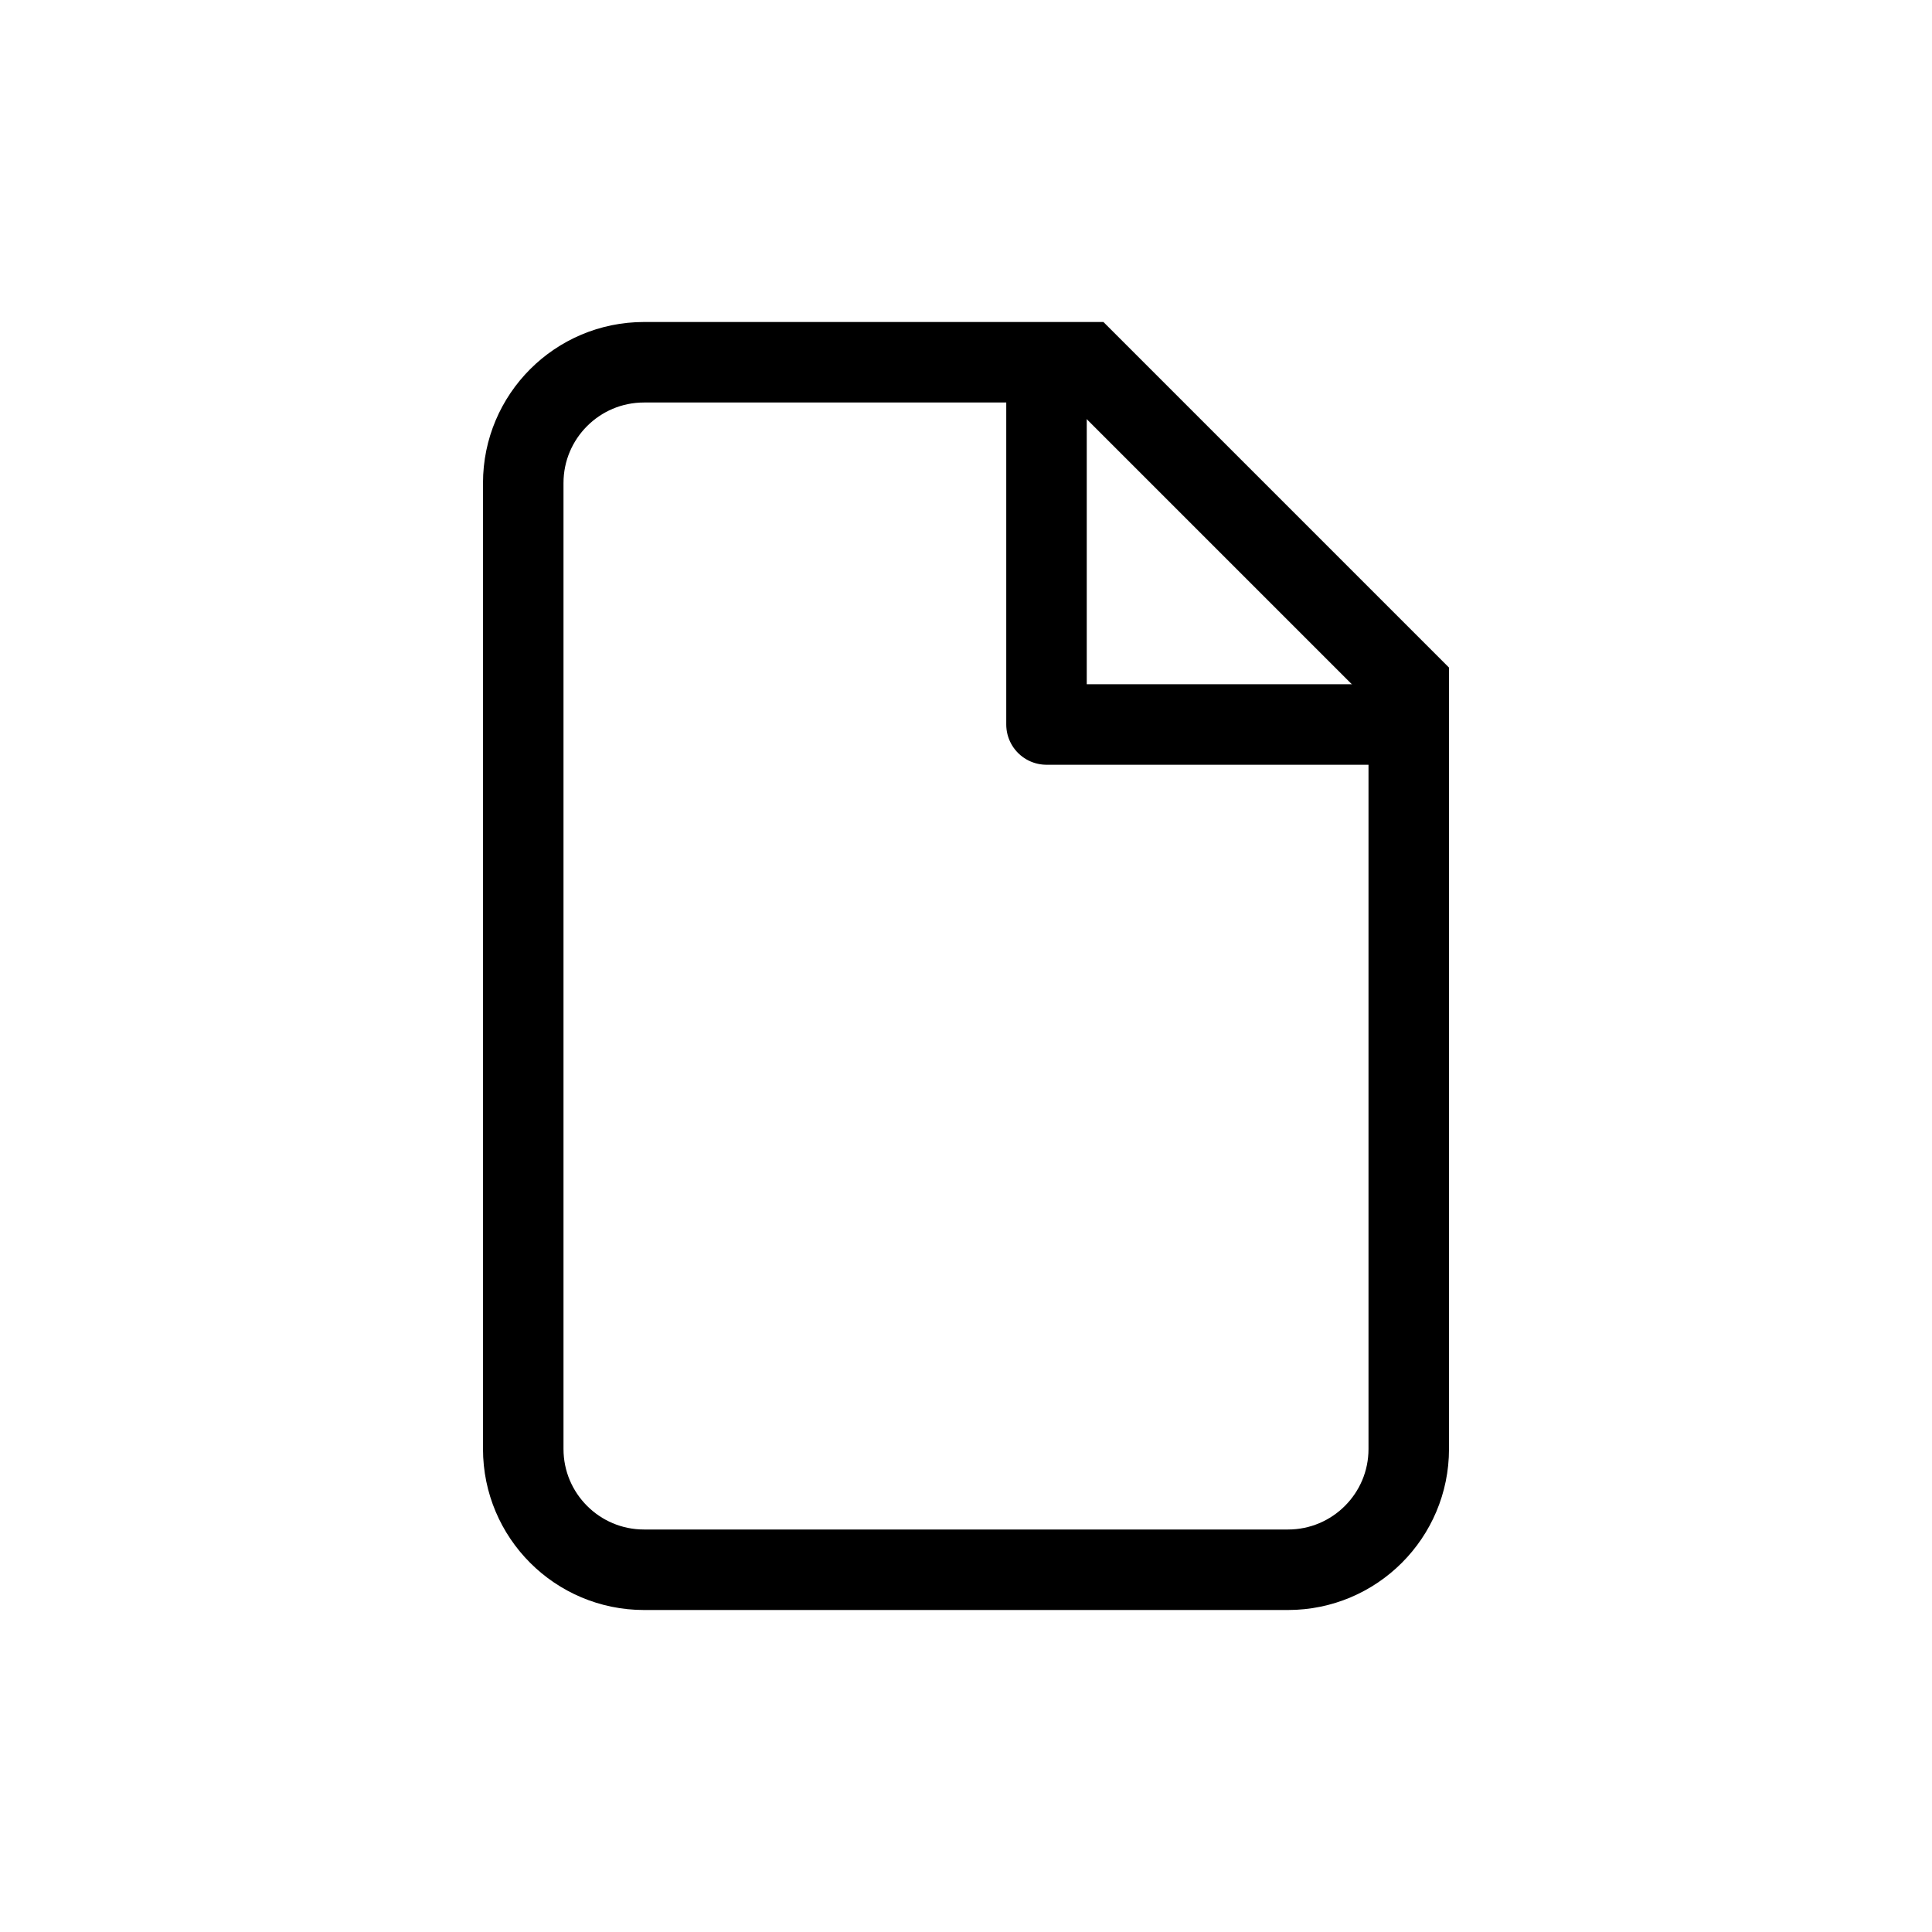 <?xml version="1.0" encoding="utf-8"?><!-- Скачано с сайта svg4.ru / Downloaded from svg4.ru -->
<svg width="800px" height="800px" viewBox="0 0 24 24" fill="none" xmlns="http://www.w3.org/2000/svg">
<path d="M6.5 6C6.5 5.172 7.172 4.5 8 4.5H13.5L17.5 8.5V18C17.5 18.828 16.828 19.5 16 19.5H8C7.172 19.5 6.5 18.828 6.5 18V6Z" stroke="#000000"/>
<path d="M13 4.5V9H17.5" stroke="#000000" stroke-linejoin="round"/>
</svg>